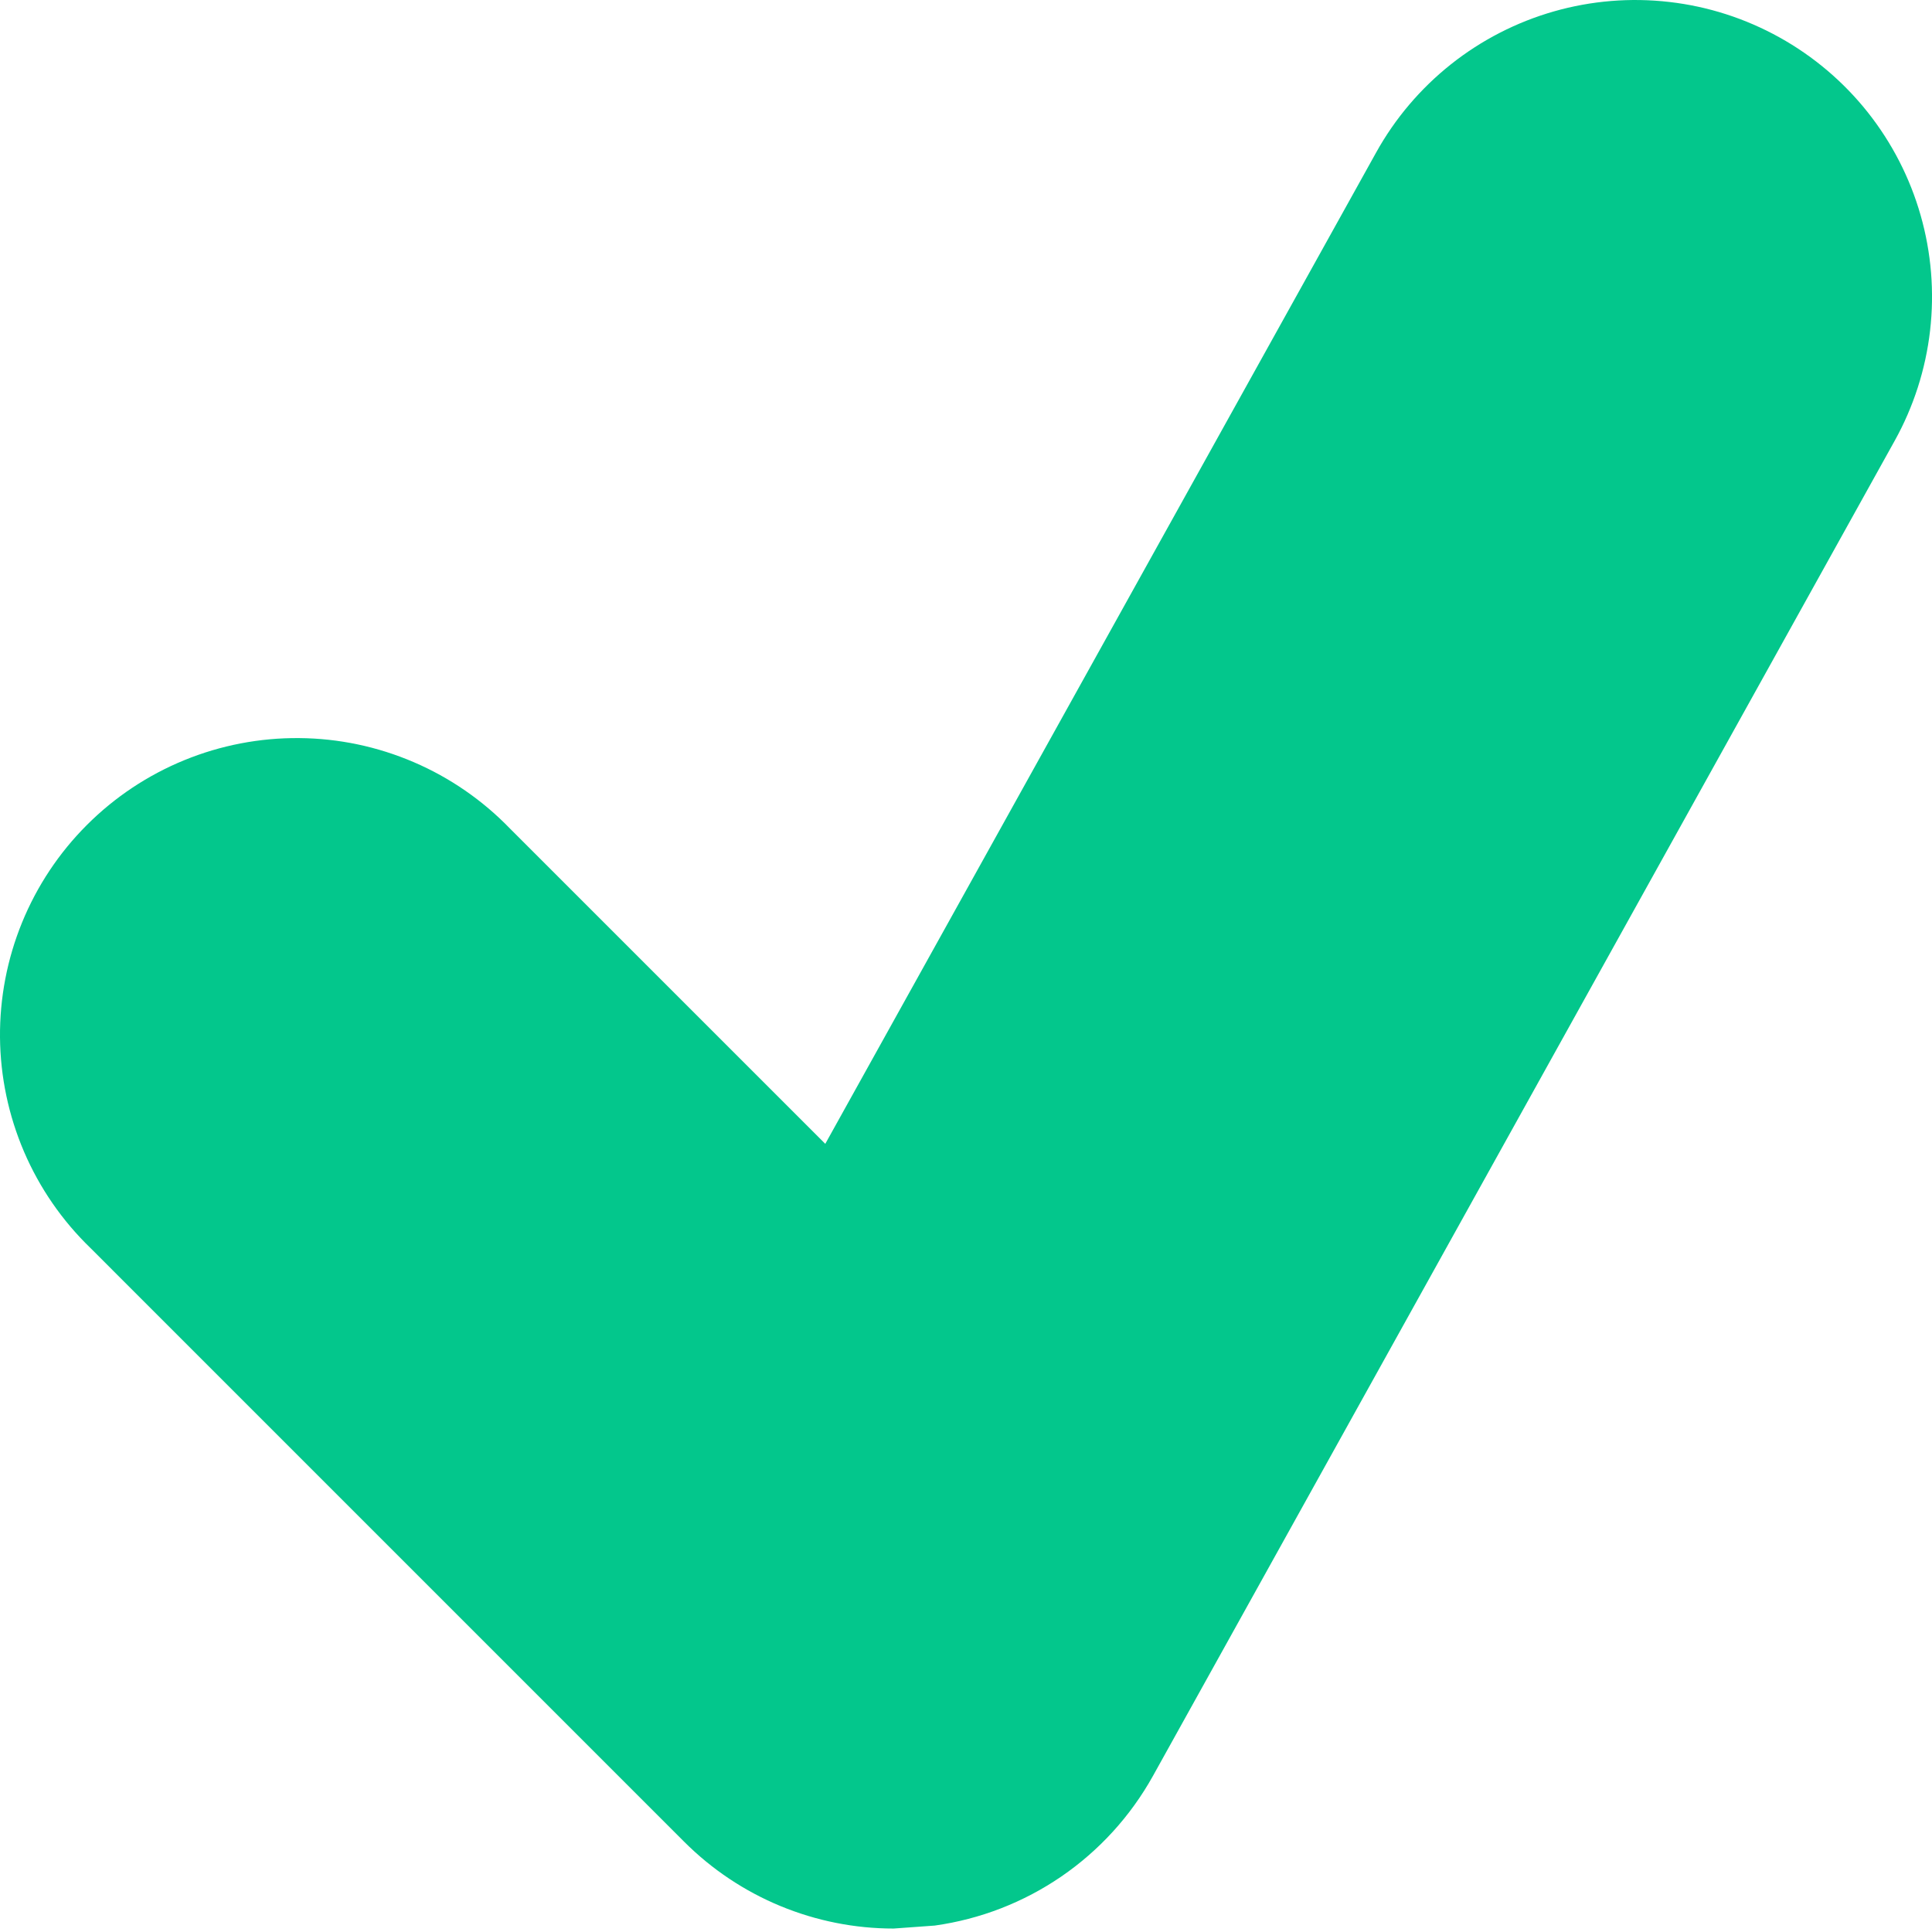 <svg width="61" height="61" viewBox="0 0 61 61" fill="none" xmlns="http://www.w3.org/2000/svg">
<path d="M56.185 1.181C55.11 0.583 53.928 0.202 52.705 0.062C51.483 -0.079 50.245 0.022 49.062 0.36C47.879 0.698 46.774 1.266 45.81 2.031C44.847 2.797 44.043 3.744 43.447 4.82L26.057 36.115L16.104 26.163C15.24 25.268 14.207 24.555 13.064 24.064C11.921 23.573 10.692 23.314 9.448 23.304C8.205 23.293 6.971 23.53 5.82 24.001C4.669 24.472 3.623 25.167 2.744 26.047C1.864 26.926 1.169 27.972 0.698 29.123C0.227 30.274 -0.01 31.508 0 32.752C0.011 33.995 0.27 35.224 0.76 36.367C1.251 37.51 1.965 38.544 2.86 39.408L21.593 58.142C23.364 59.917 25.752 60.891 28.216 60.891L29.513 60.797C30.949 60.596 32.318 60.065 33.514 59.245C34.709 58.425 35.698 57.339 36.403 56.072L59.82 13.92C60.418 12.845 60.798 11.663 60.939 10.441C61.08 9.219 60.979 7.981 60.641 6.798C60.304 5.615 59.736 4.51 58.972 3.546C58.208 2.583 57.261 1.779 56.185 1.181Z" fill="#03C78C"/>
</svg>
